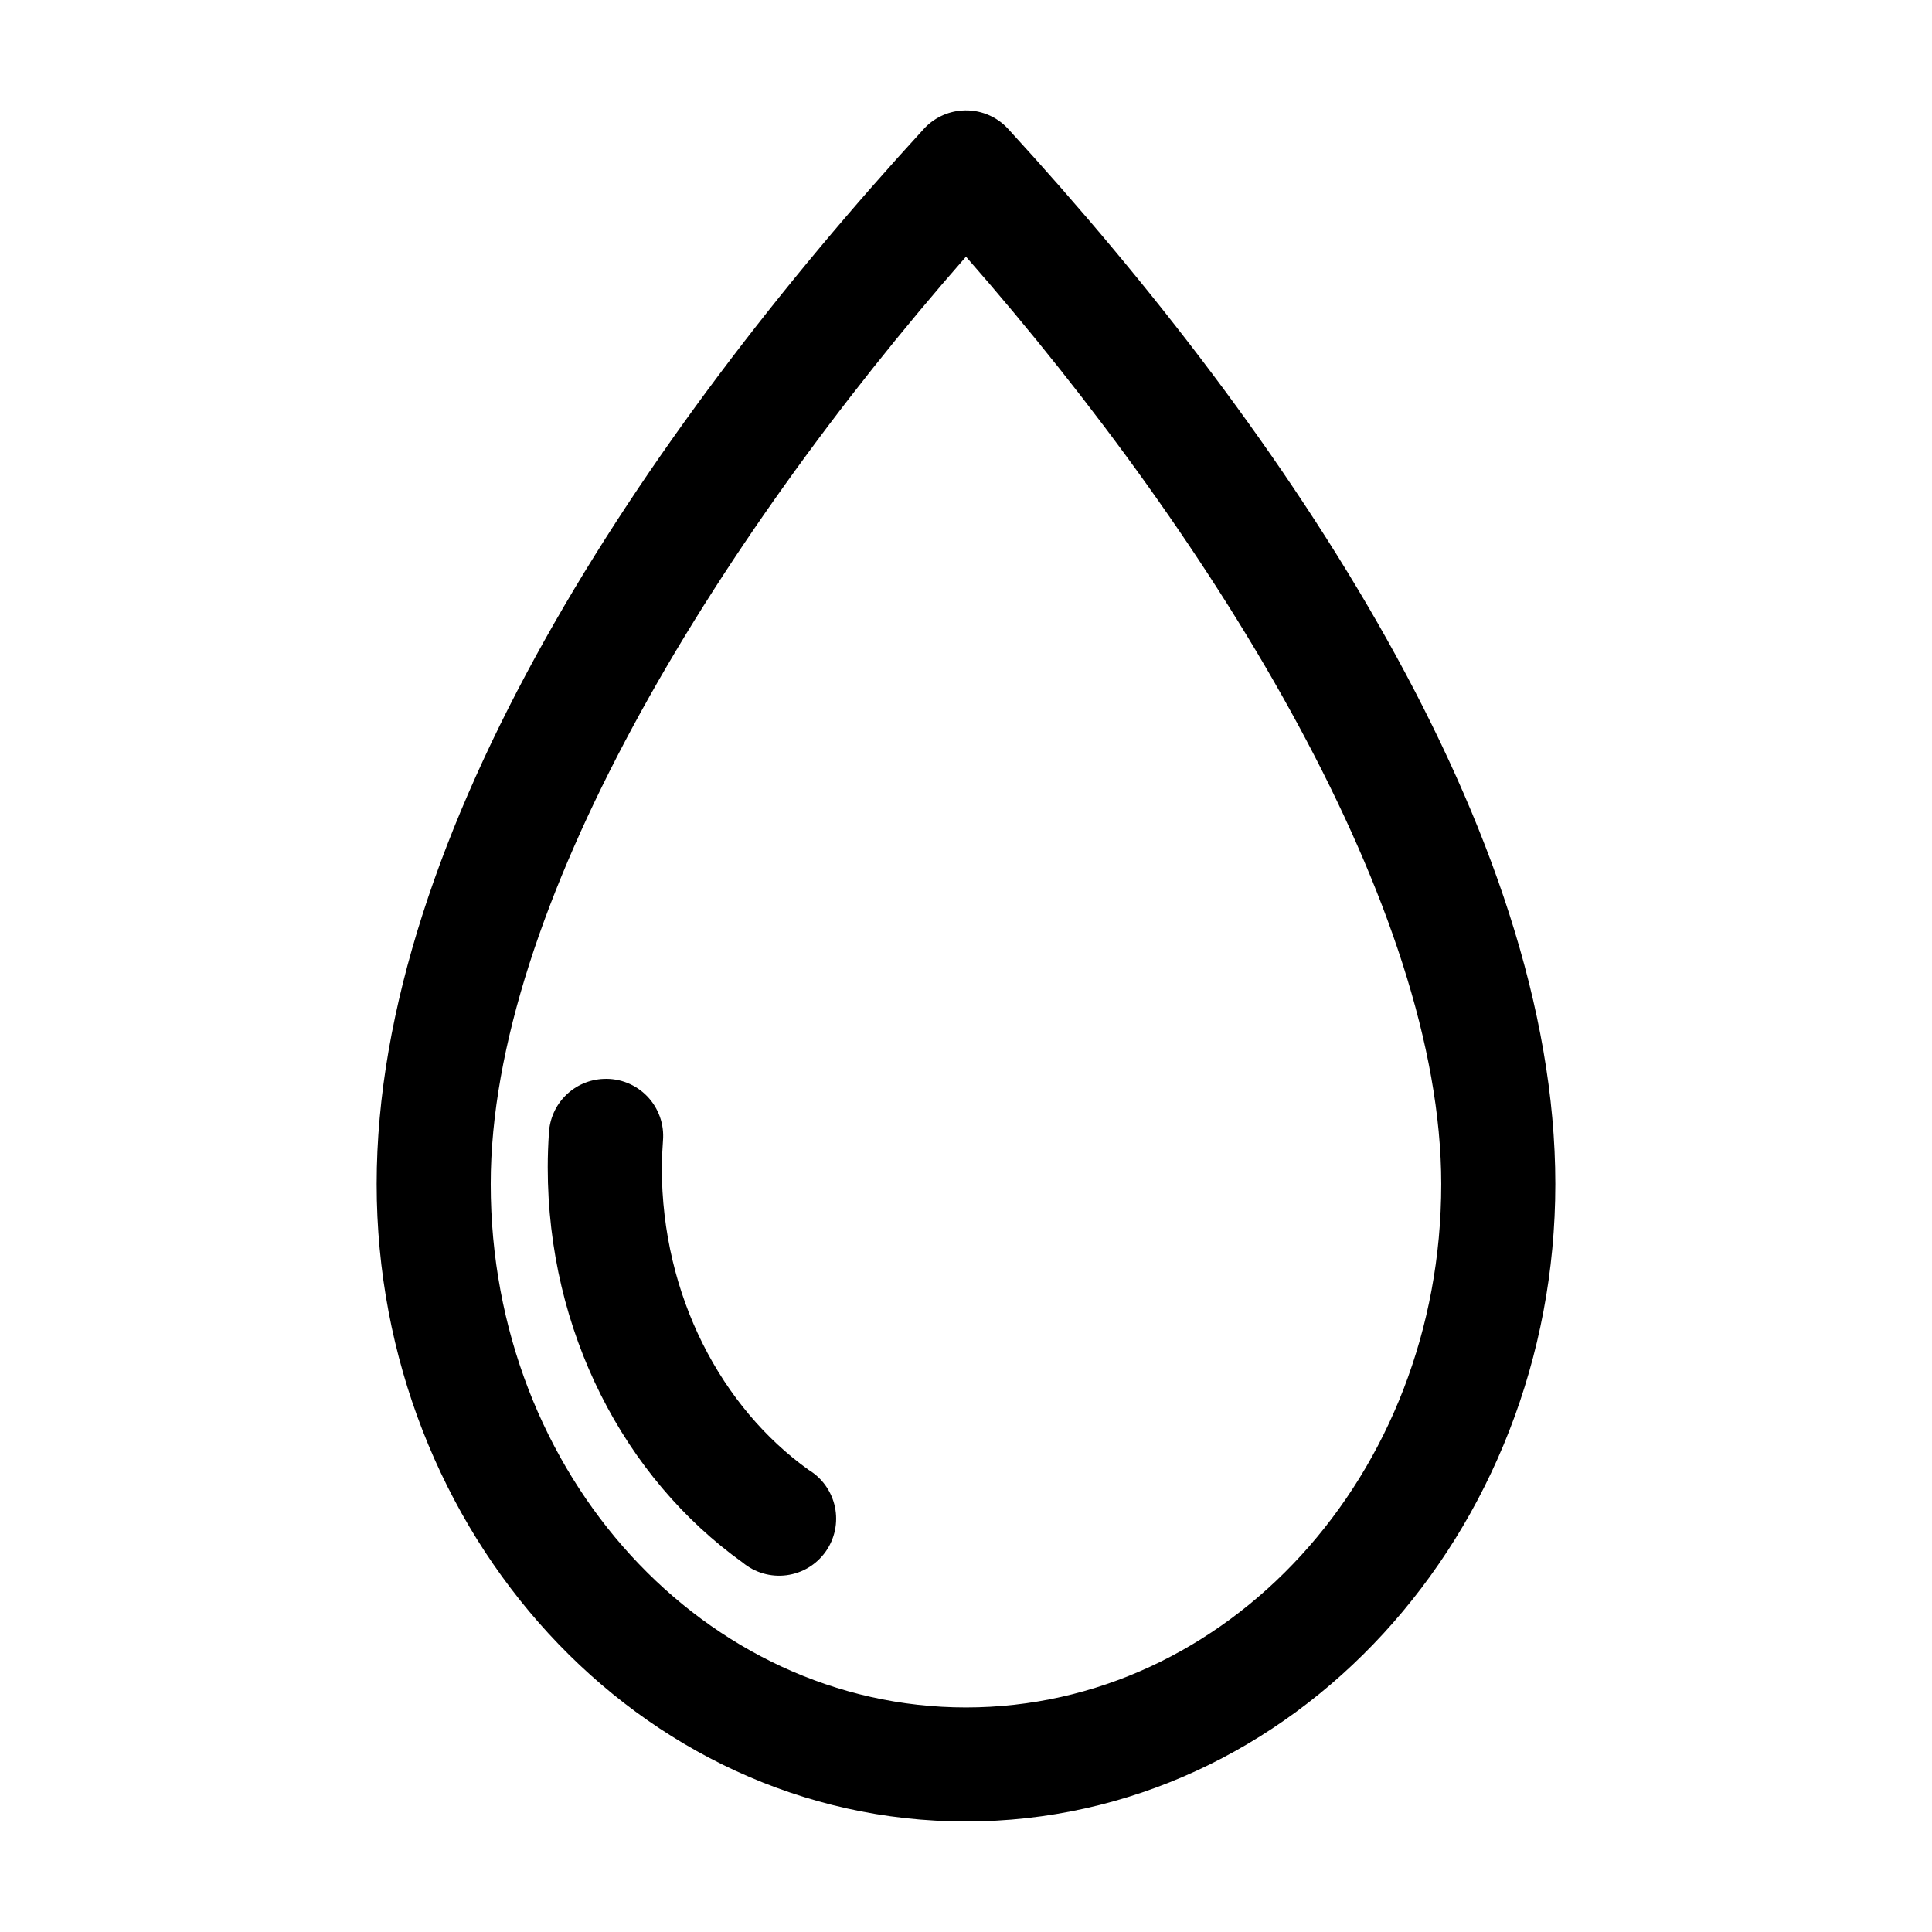 <?xml version="1.0" encoding="UTF-8"?>
<!-- The Best Svg Icon site in the world: iconSvg.co, Visit us! https://iconsvg.co -->
<svg fill="#000000" width="800px" height="800px" version="1.1" viewBox="144 144 512 512" xmlns="http://www.w3.org/2000/svg">
 <path d="m398.89 173.29c-3.859 0.277-7.465 2.023-10.074 4.879-74.562 81.324-145 186.65-145 279.61 0 92.422 69.418 168.93 156.18 168.93s156.18-76.512 156.18-168.93c0-92.965-70.438-198.29-145-279.61-3.125-3.426-7.652-5.223-12.281-4.879zm1.105 38.73c67.219 76.695 125.95 173.04 125.95 245.76 0 77.422-56.988 138.71-125.95 138.71-68.965 0-125.95-61.285-125.95-138.71 0-72.727 58.73-169.07 125.95-245.76zm-96.039 217.9c-3.766 0.152-7.34 1.703-10.02 4.356-2.68 2.648-4.273 6.207-4.465 9.969-0.195 2.953-0.316 5.969-0.316 9.133 0 43.508 20.25 82.215 51.641 104.7 3.234 2.691 7.445 3.918 11.617 3.375 4.176-0.539 7.938-2.797 10.375-6.227 2.441-3.43 3.34-7.719 2.484-11.84-0.859-4.121-3.394-7.699-7-9.871-22.969-16.449-38.887-45.996-38.887-80.137 0-2.227 0.145-4.543 0.312-7.086 0.367-4.332-1.152-8.613-4.164-11.75-3.016-3.133-7.234-4.82-11.578-4.621z"/>
</svg>